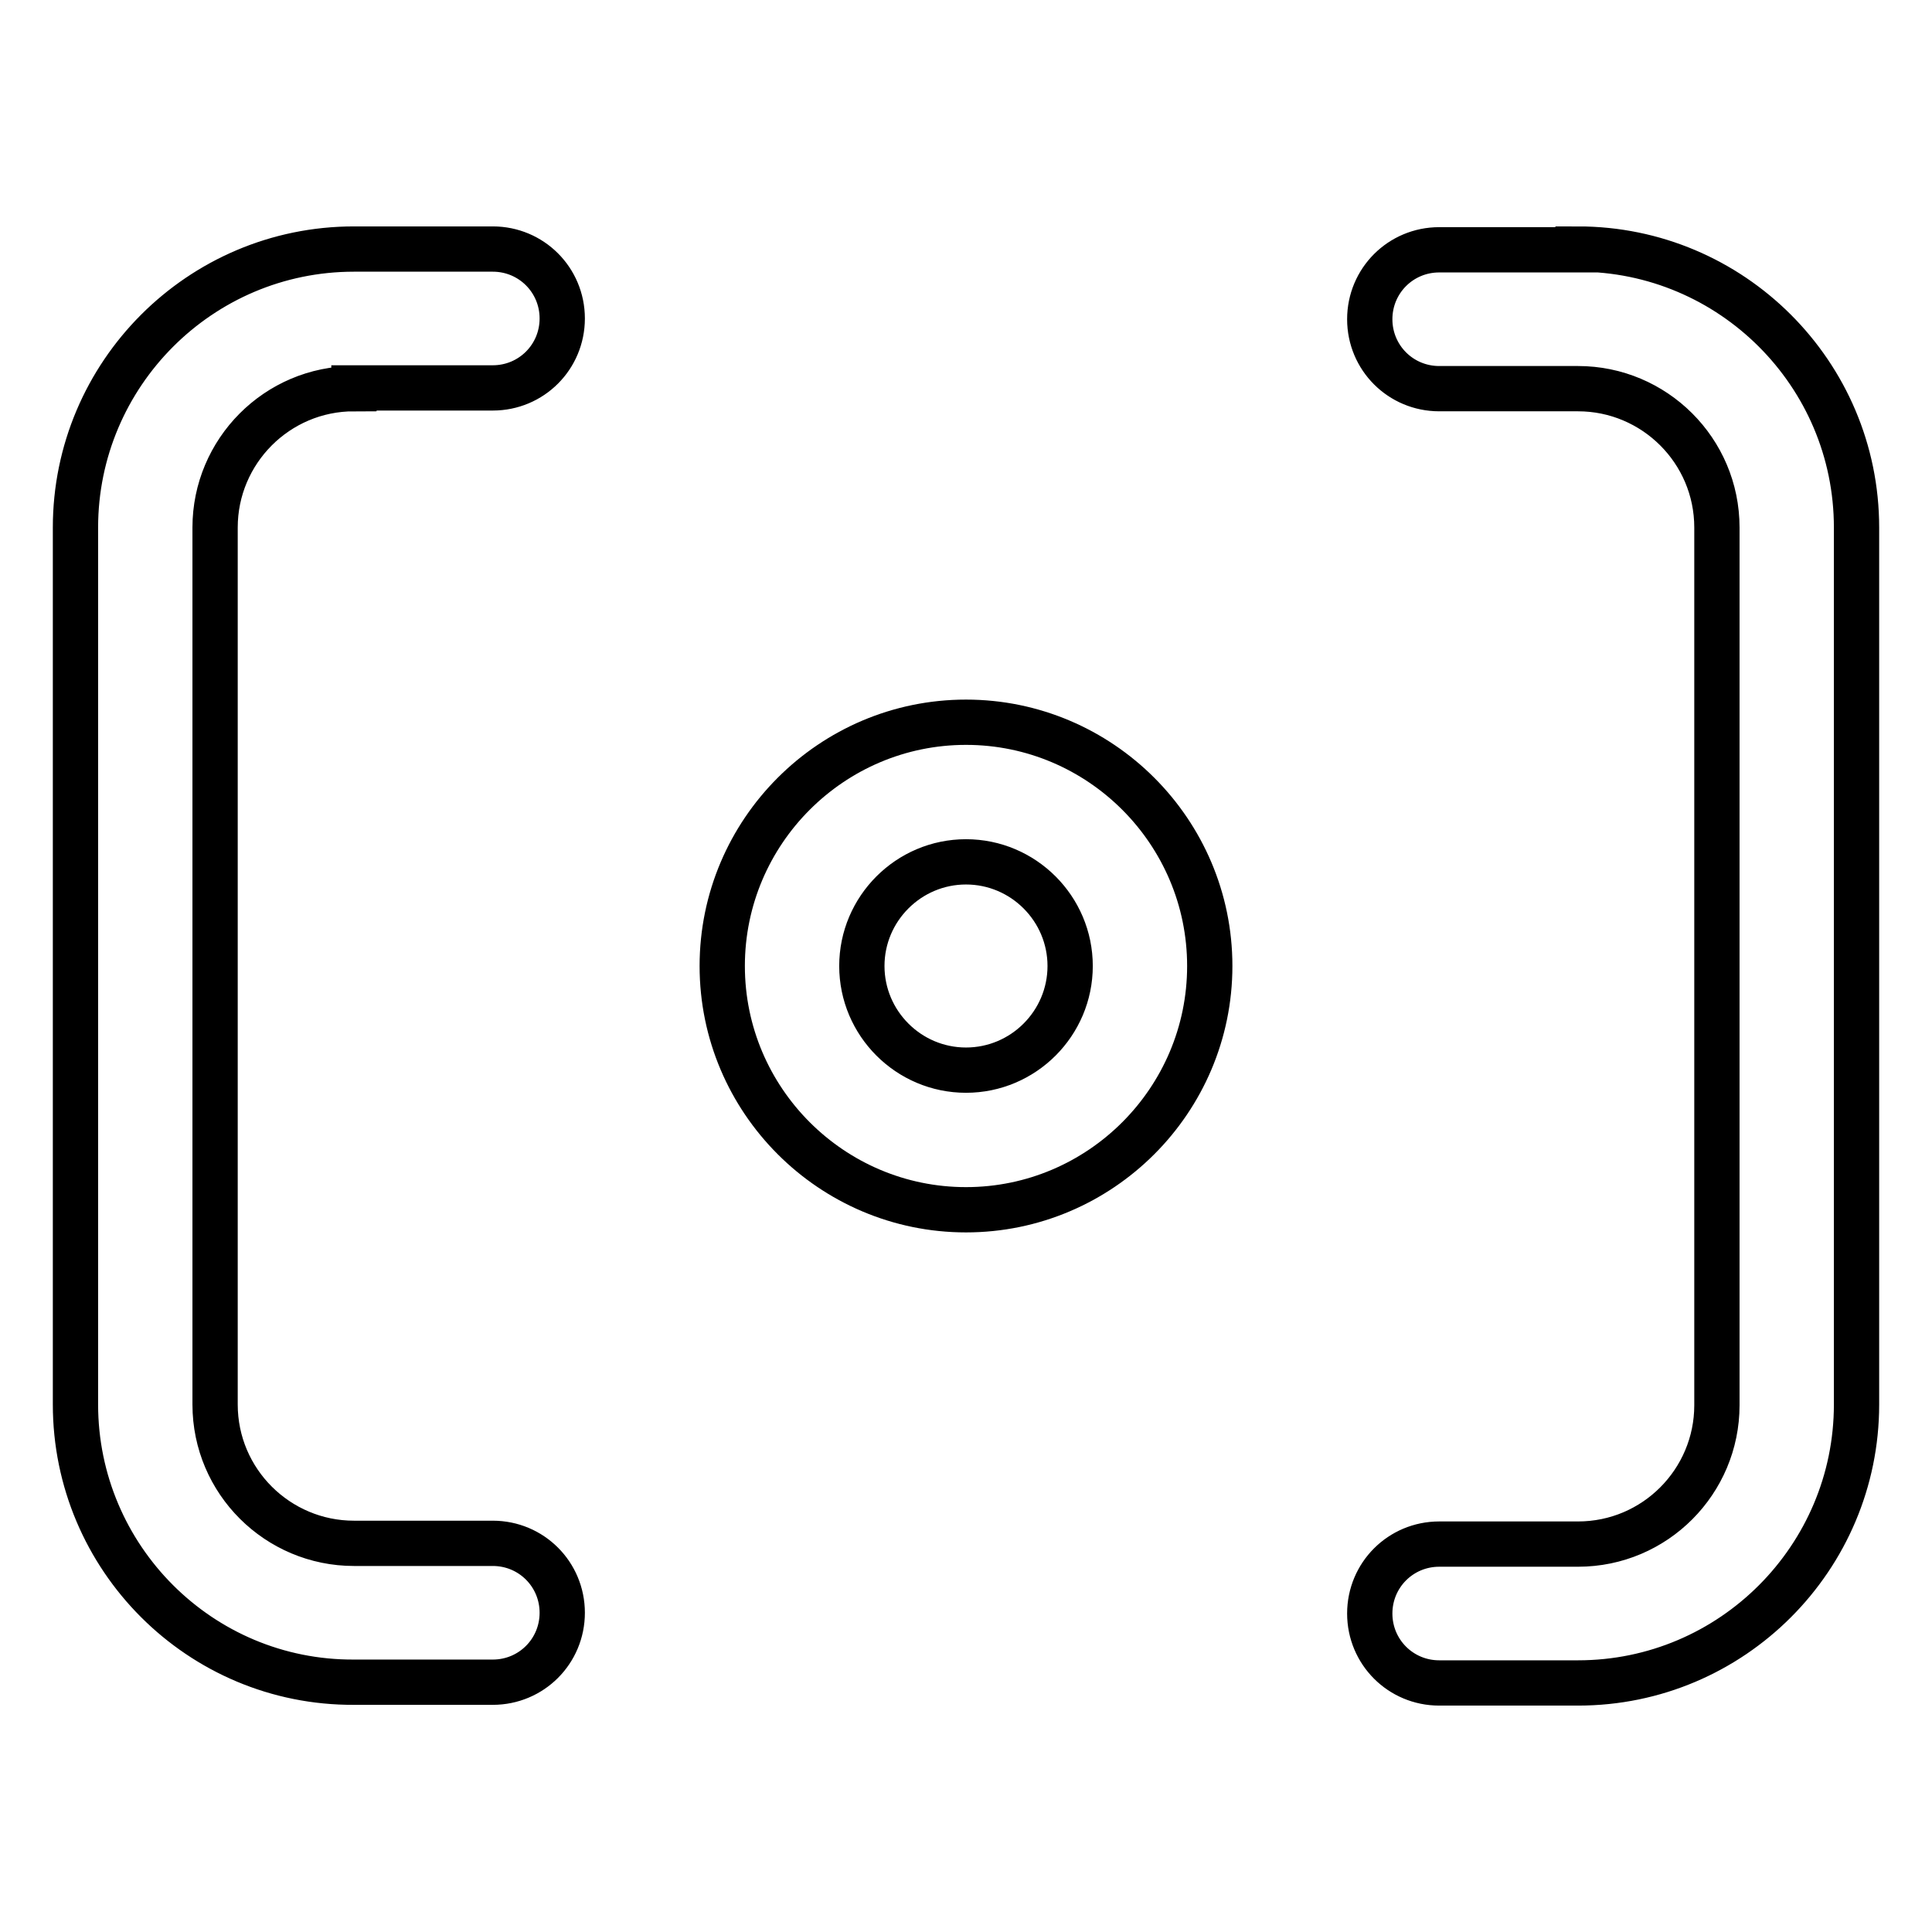 <?xml version="1.0" encoding="utf-8"?>
<!-- Svg Vector Icons : http://www.onlinewebfonts.com/icon -->
<!DOCTYPE svg PUBLIC "-//W3C//DTD SVG 1.1//EN" "http://www.w3.org/Graphics/SVG/1.1/DTD/svg11.dtd">
<svg version="1.1" xmlns="http://www.w3.org/2000/svg" xmlns:xlink="http://www.w3.org/1999/xlink" x="0px" y="0px" viewBox="0 0 256 256" enable-background="new 0 0 256 256" xml:space="preserve">
<g> <path stroke-width="6" fill-opacity="0" stroke="#000000"  d="M46.9,51.5c-10.2,0-18.4,8.3-18.4,18.4v116.2c0,10.2,8.3,18.4,18.4,18.4h18.4c5.1,0,9.2,4.1,9.2,9.2 c0,5.1-4.1,9.2-9.2,9.2H46.9C26.5,223,10,206.4,10,186.1V69.9C10,49.6,26.5,33,46.9,33h18.4c5.1,0,9.2,4.1,9.2,9.2 s-4.1,9.2-9.2,9.2l0,0H46.9z M209.1,33c20.3,0,36.9,16.5,36.9,36.9v116.2c0,20.3-16.5,36.9-36.9,36.9h-18.4c-5.1,0-9.2-4.1-9.2-9.2 c0-5.1,4.1-9.2,9.2-9.2h18.4c10.2,0,18.4-8.3,18.4-18.4V69.9c0-10.2-8.3-18.4-18.4-18.4h-18.4c-5.1,0-9.2-4.1-9.2-9.2 s4.1-9.2,9.2-9.2H209.1z M128,95.7c17.8,0,32.3,14.5,32.3,32.3c0,17.8-14.5,32.3-32.3,32.3c-17.8,0-32.3-14.5-32.3-32.3 C95.7,110.2,110.2,95.7,128,95.7z M128,141.8c7.6,0,13.8-6.2,13.8-13.8s-6.2-13.8-13.8-13.8s-13.8,6.2-13.8,13.8 S120.4,141.8,128,141.8z"/></g>
</svg>